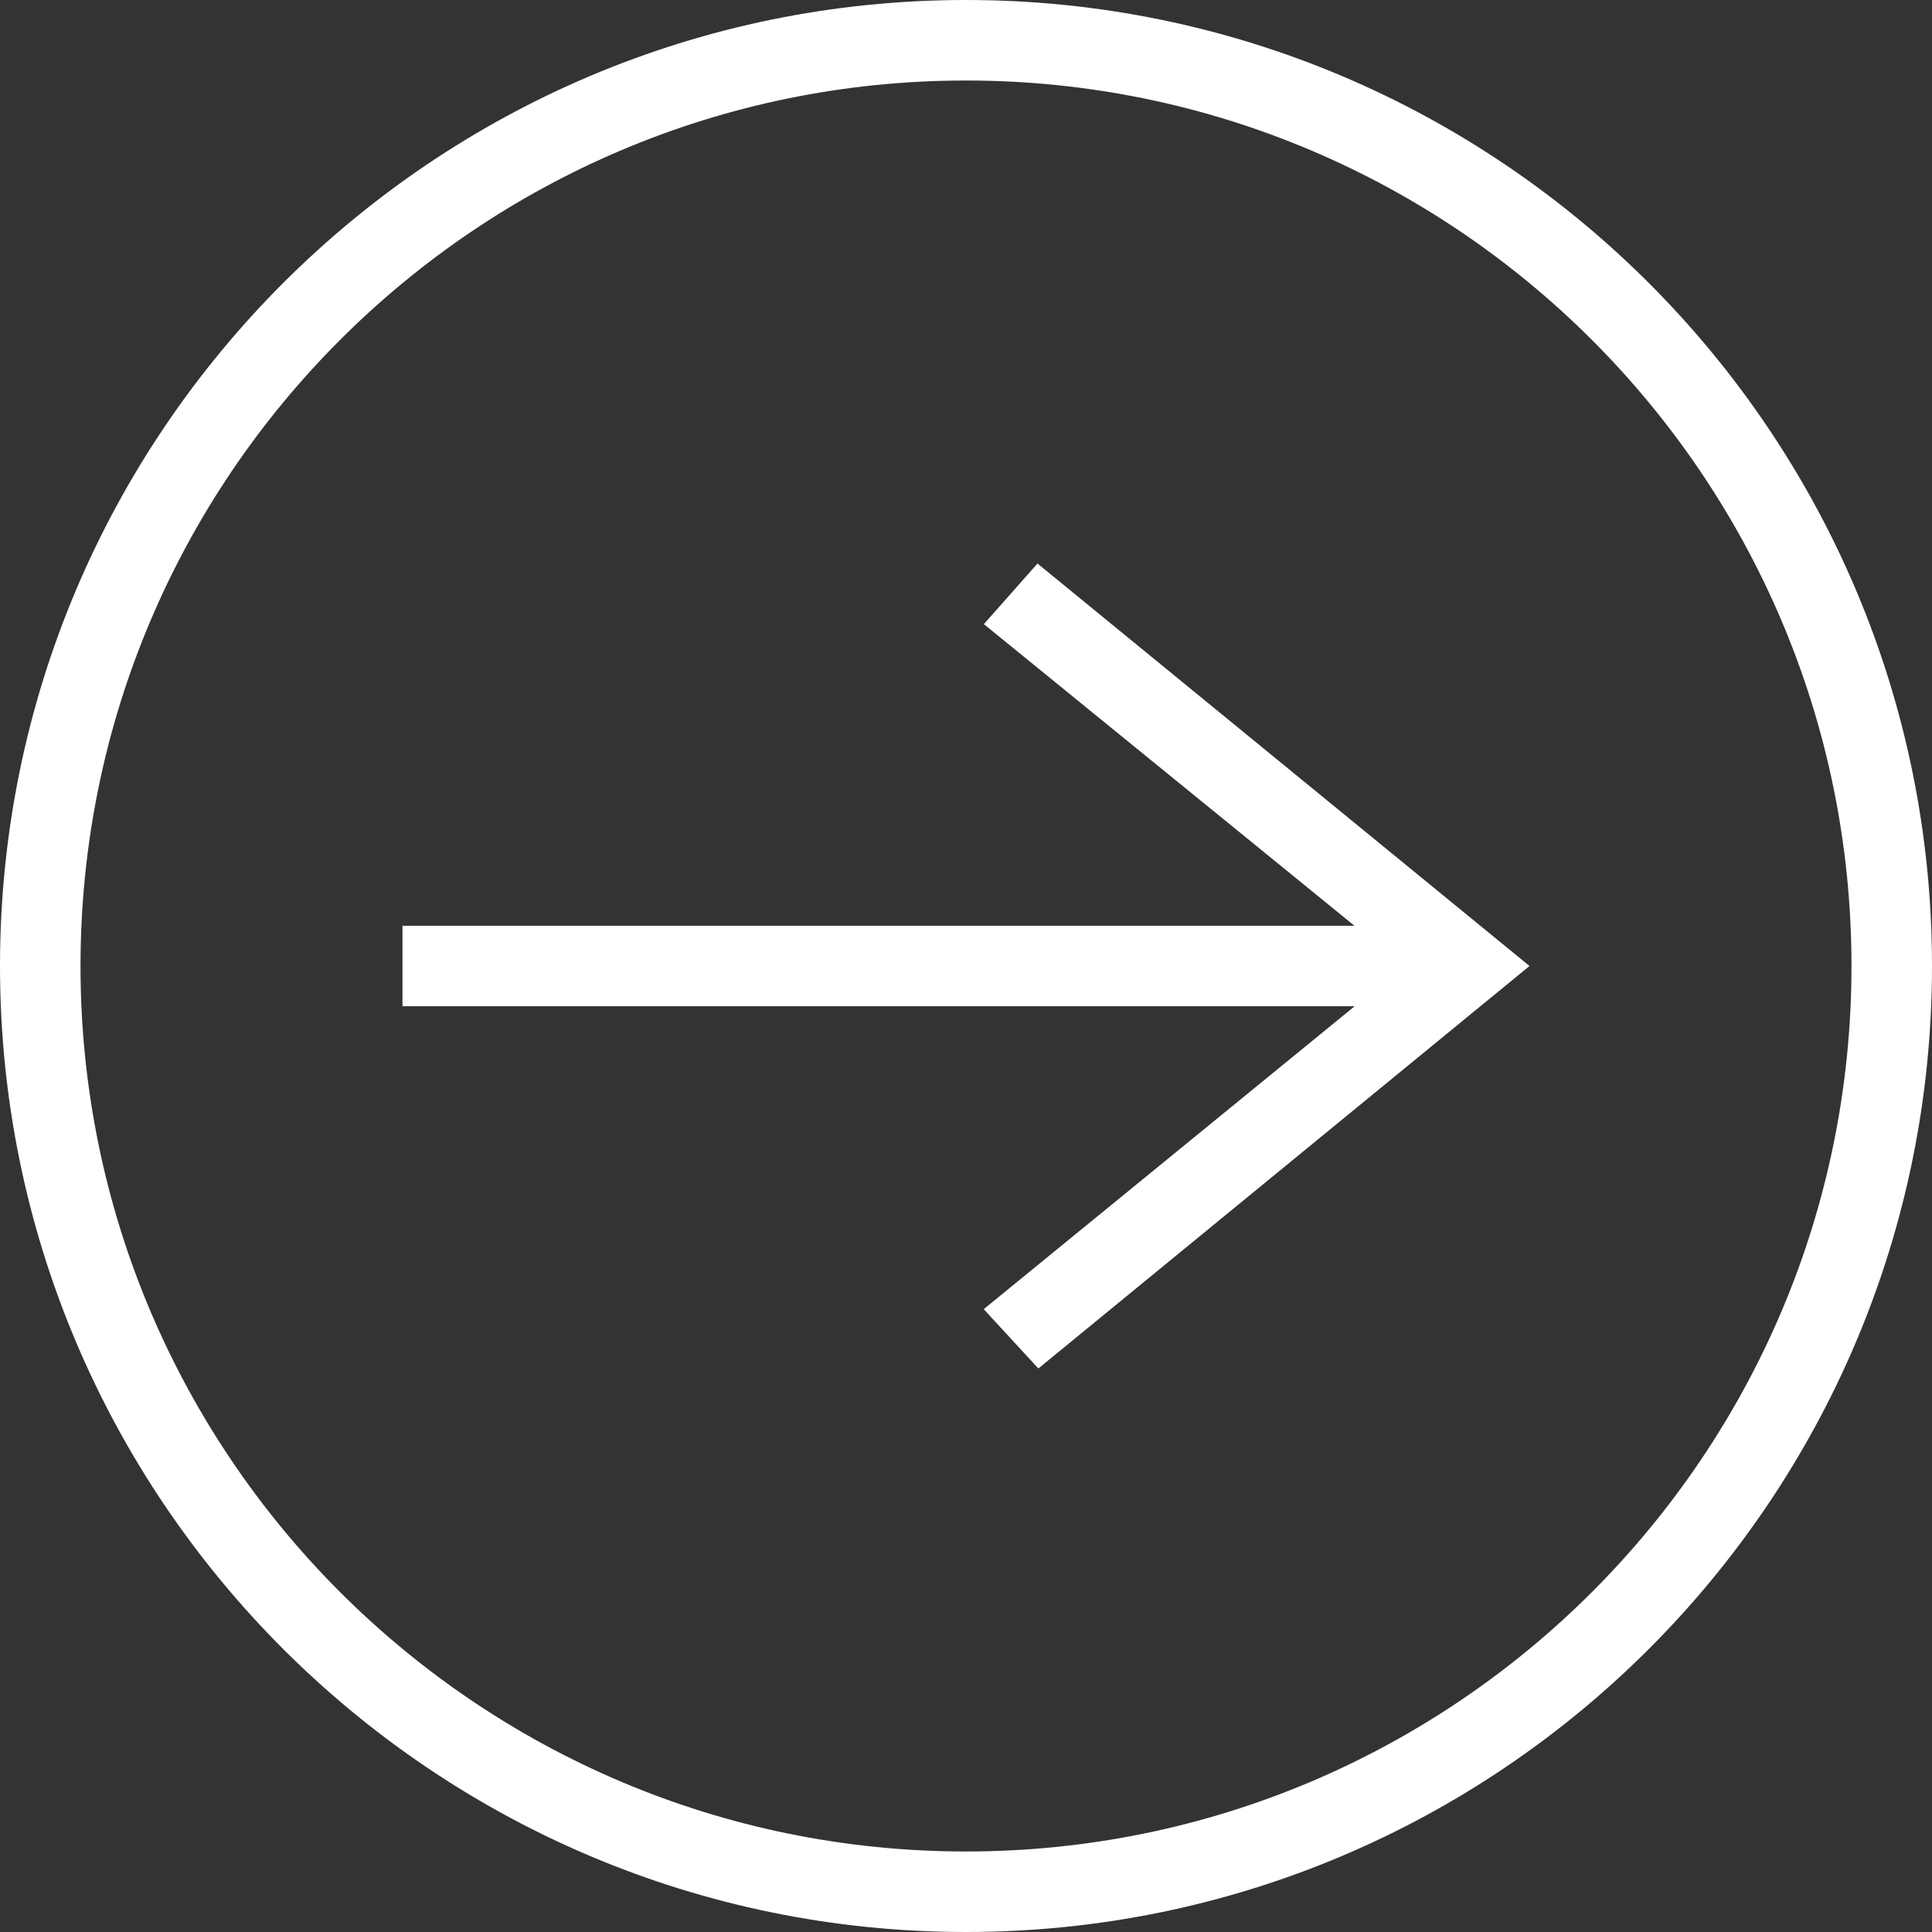 <svg width="40" height="40" viewBox="0 0 40 40" fill="none" xmlns="http://www.w3.org/2000/svg">
<rect x="0" y="0" width="40" height="40" fill="#333333" stroke="none"/>
<g clip-path="url(#clip0_253_772)">
<path fill-rule="evenodd" clip-rule="evenodd" d="M20 0C8.962 0 0 8.962 0 20C0 31.038 8.962 40 20 40C31.038 40 40 31.038 40 20C40 8.962 31.038 0 20 0ZM20 1.667C9.882 1.667 1.667 9.882 1.667 20C1.667 30.118 9.882 38.333 20 38.333C30.118 38.333 38.333 30.118 38.333 20C38.333 9.882 30.118 1.667 20 1.667ZM28.047 20.833L20.367 27.105L21.498 28.333L31.667 20L21.48 11.667L20.37 12.922L28.043 19.167L8.333 19.167V20.833L28.047 20.833Z" fill="white"/>
</g>
<defs>
<clipPath id="clip0_253_772">
<rect width="40" height="40" fill="white"/>
</clipPath>
</defs>
</svg>
